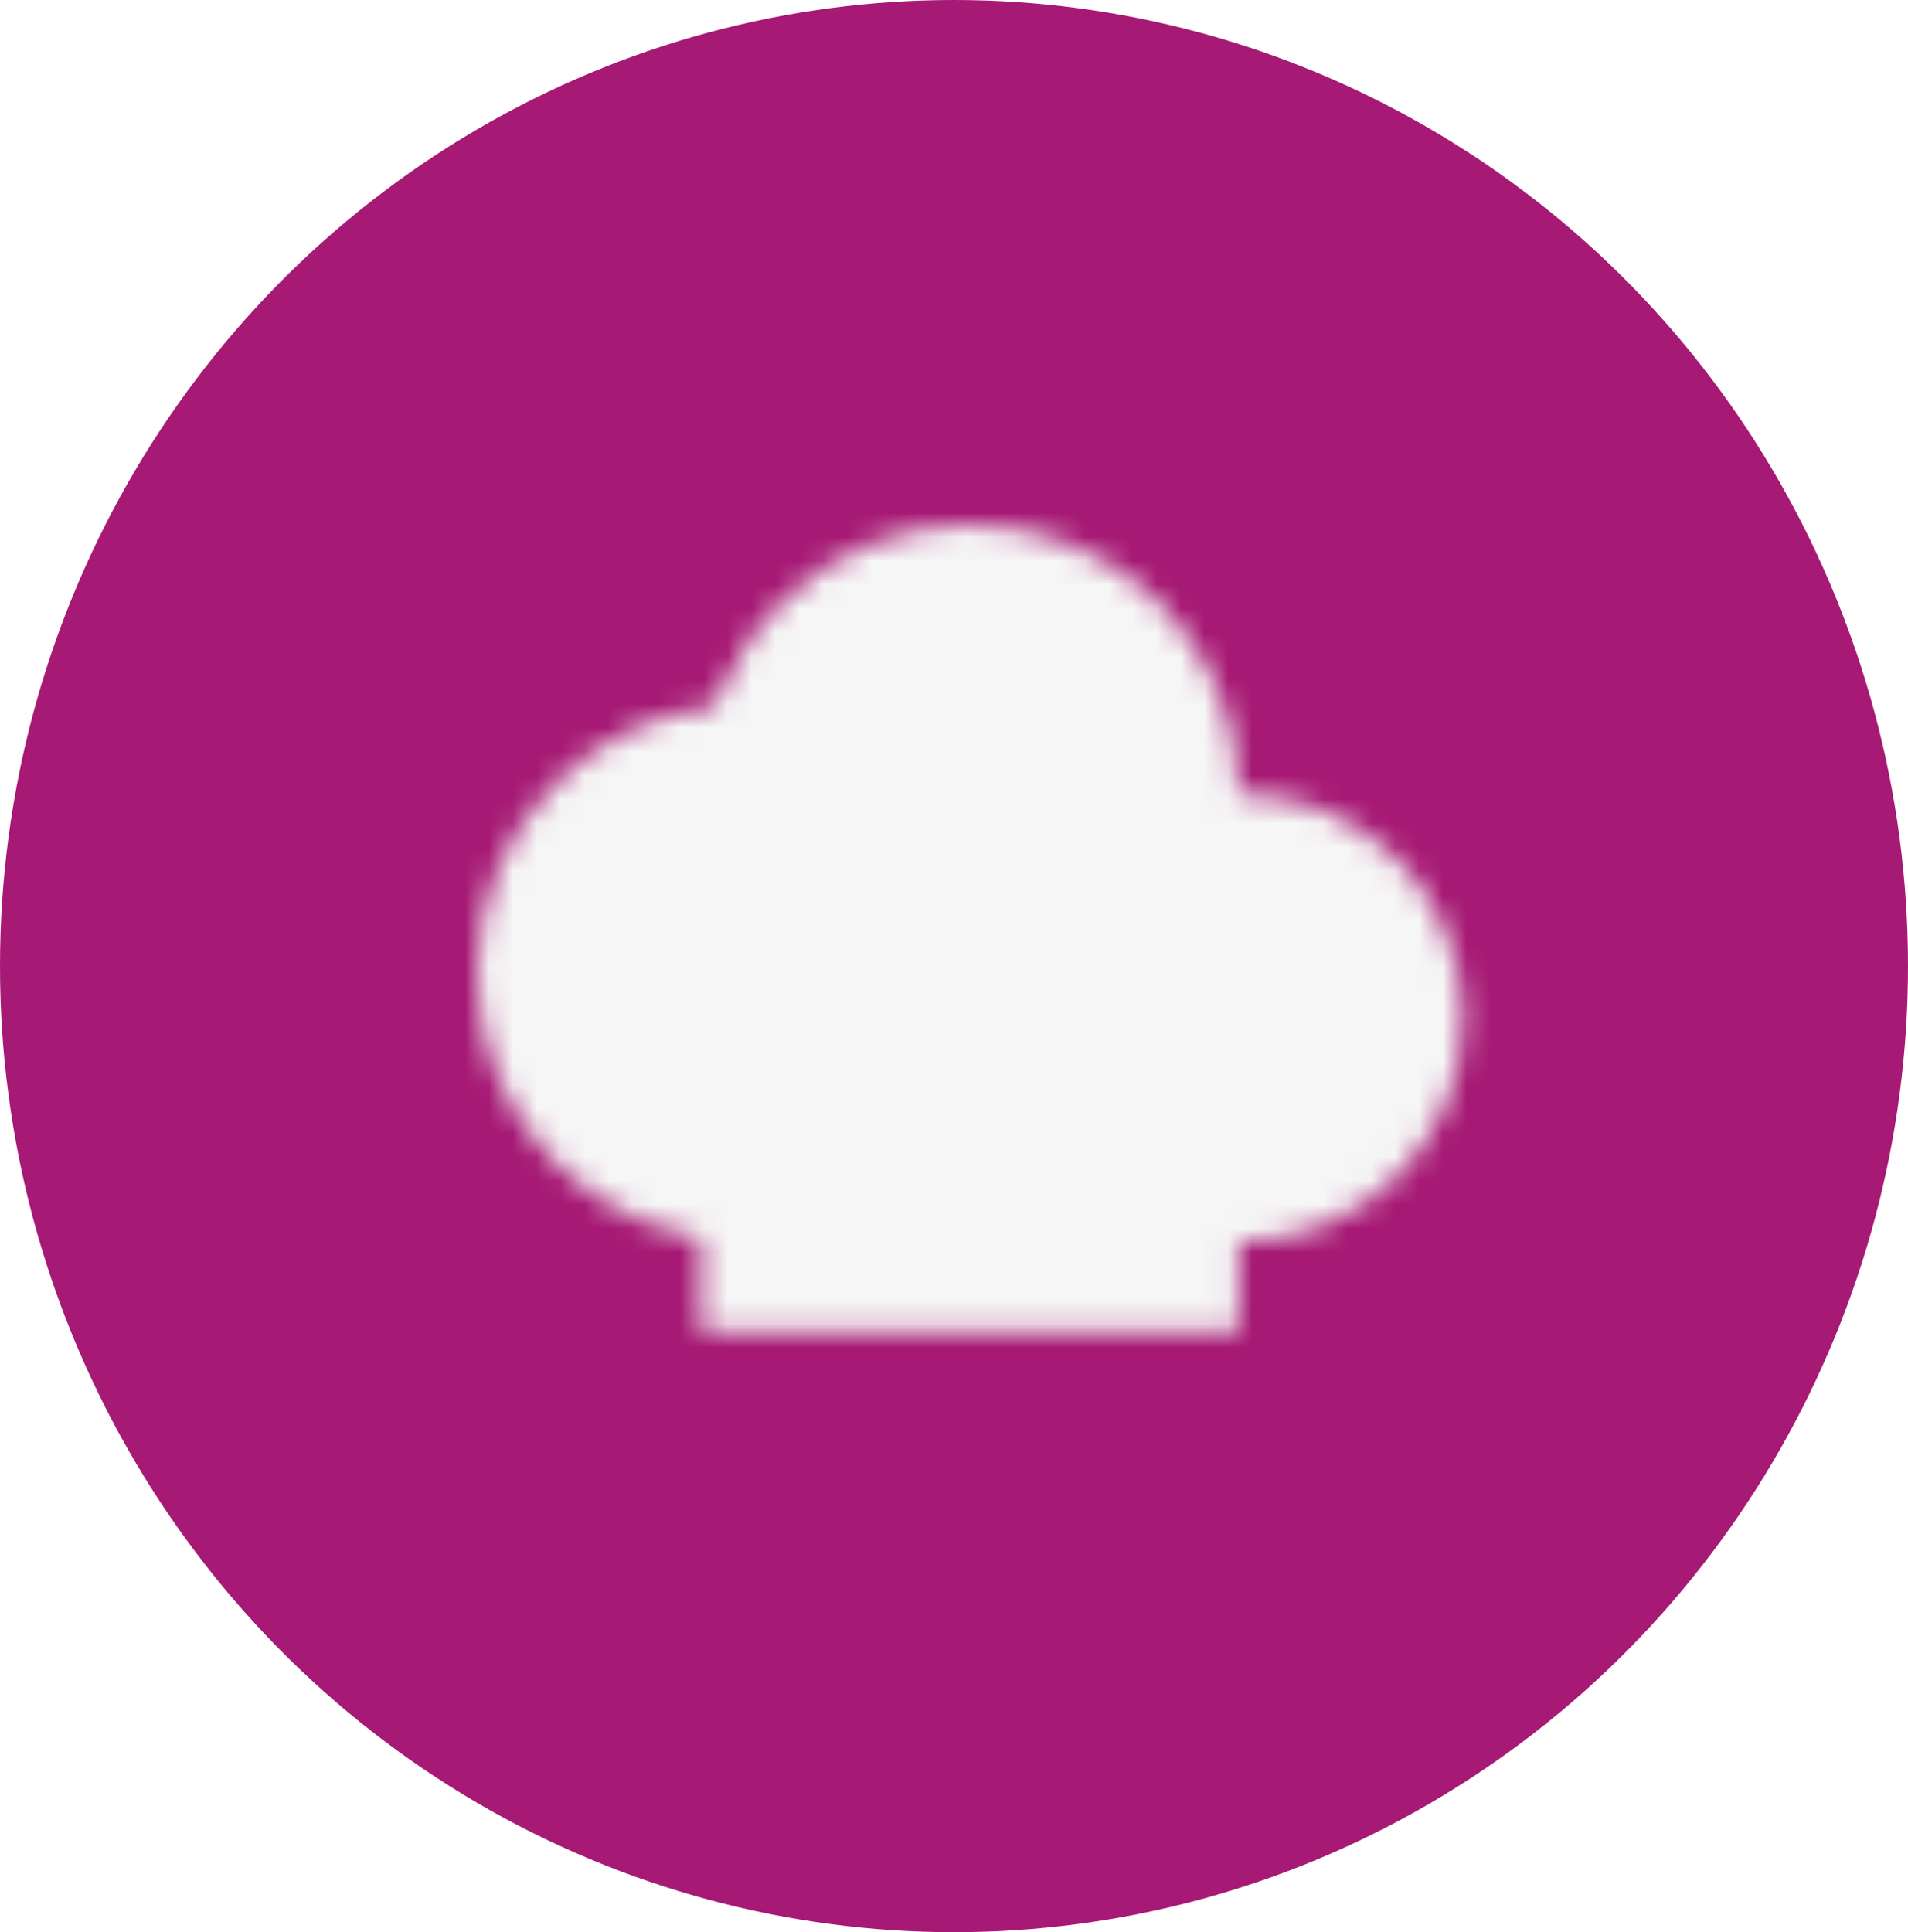 <svg width="80" height="81" viewBox="0 0 80 81" fill="none" xmlns="http://www.w3.org/2000/svg">
<g clip-path="url(#clip0_5153_20)">
<g filter="url(#filter0_d_5153_20)">
<ellipse cx="40" cy="40.5" rx="40" ry="40.5" fill="#A61974"/>
</g>
<mask id="mask0_5153_20" style="mask-type:luminance" maskUnits="userSpaceOnUse" x="20" y="22" width="42" height="34">
<path d="M40.669 44.548C46.895 44.548 51.943 39.5 51.943 33.274C51.943 27.047 46.895 22 40.669 22C34.443 22 29.395 27.047 29.395 33.274C29.395 39.5 34.443 44.548 40.669 44.548Z" fill="white"/>
<path d="M50.063 37.031H33.153V52.063H50.063V37.031Z" fill="white"/>
<path d="M36.911 29.516H31.274C25.047 29.516 20 34.563 20 40.789C20 47.016 25.047 52.063 31.274 52.063H36.911C43.137 52.063 48.184 47.016 48.184 40.789C48.184 34.563 43.137 29.516 36.911 29.516Z" fill="white"/>
<path d="M51.942 33.273H46.306C41.117 33.273 36.911 37.48 36.911 42.668C36.911 47.857 41.117 52.063 46.306 52.063H51.942C57.131 52.063 61.337 47.857 61.337 42.668C61.337 37.48 57.131 33.273 51.942 33.273Z" fill="white"/>
<path d="M29.395 35.152H51.943V55.821H29.395V35.152Z" fill="white"/>
<path d="M33.153 38.91H48.185V52.063H33.153V38.91Z" fill="black"/>
<path d="M35.032 37.031H46.306V38.91H35.032V37.031ZM35.032 40.789H46.306V42.668H35.032V40.789ZM35.032 44.547H46.306V46.426H35.032V44.547ZM35.032 48.305H46.306V50.184H35.032V48.305Z" fill="white"/>
</mask>
<g mask="url(#mask0_5153_20)">
<path d="M63.216 14.484H18.121V59.58H63.216V14.484Z" fill="#F6F6F6"/>
</g>
</g>
<defs>
<filter id="filter0_d_5153_20" x="-12" y="-12" width="104" height="105" filterUnits="userSpaceOnUse" color-interpolation-filters="sRGB">
<feFlood flood-opacity="0" result="BackgroundImageFix"/>
<feColorMatrix in="SourceAlpha" type="matrix" values="0 0 0 0 0 0 0 0 0 0 0 0 0 0 0 0 0 0 127 0" result="hardAlpha"/>
<feOffset/>
<feGaussianBlur stdDeviation="6"/>
<feComposite in2="hardAlpha" operator="out"/>
<feColorMatrix type="matrix" values="0 0 0 0 0 0 0 0 0 0 0 0 0 0 0 0 0 0 0.17 0"/>
<feBlend mode="normal" in2="BackgroundImageFix" result="effect1_dropShadow_5153_20"/>
<feBlend mode="normal" in="SourceGraphic" in2="effect1_dropShadow_5153_20" result="shape"/>
</filter>
<clipPath id="clip0_5153_20">
<rect width="80" height="81" fill="white"/>
</clipPath>
</defs>
</svg>
